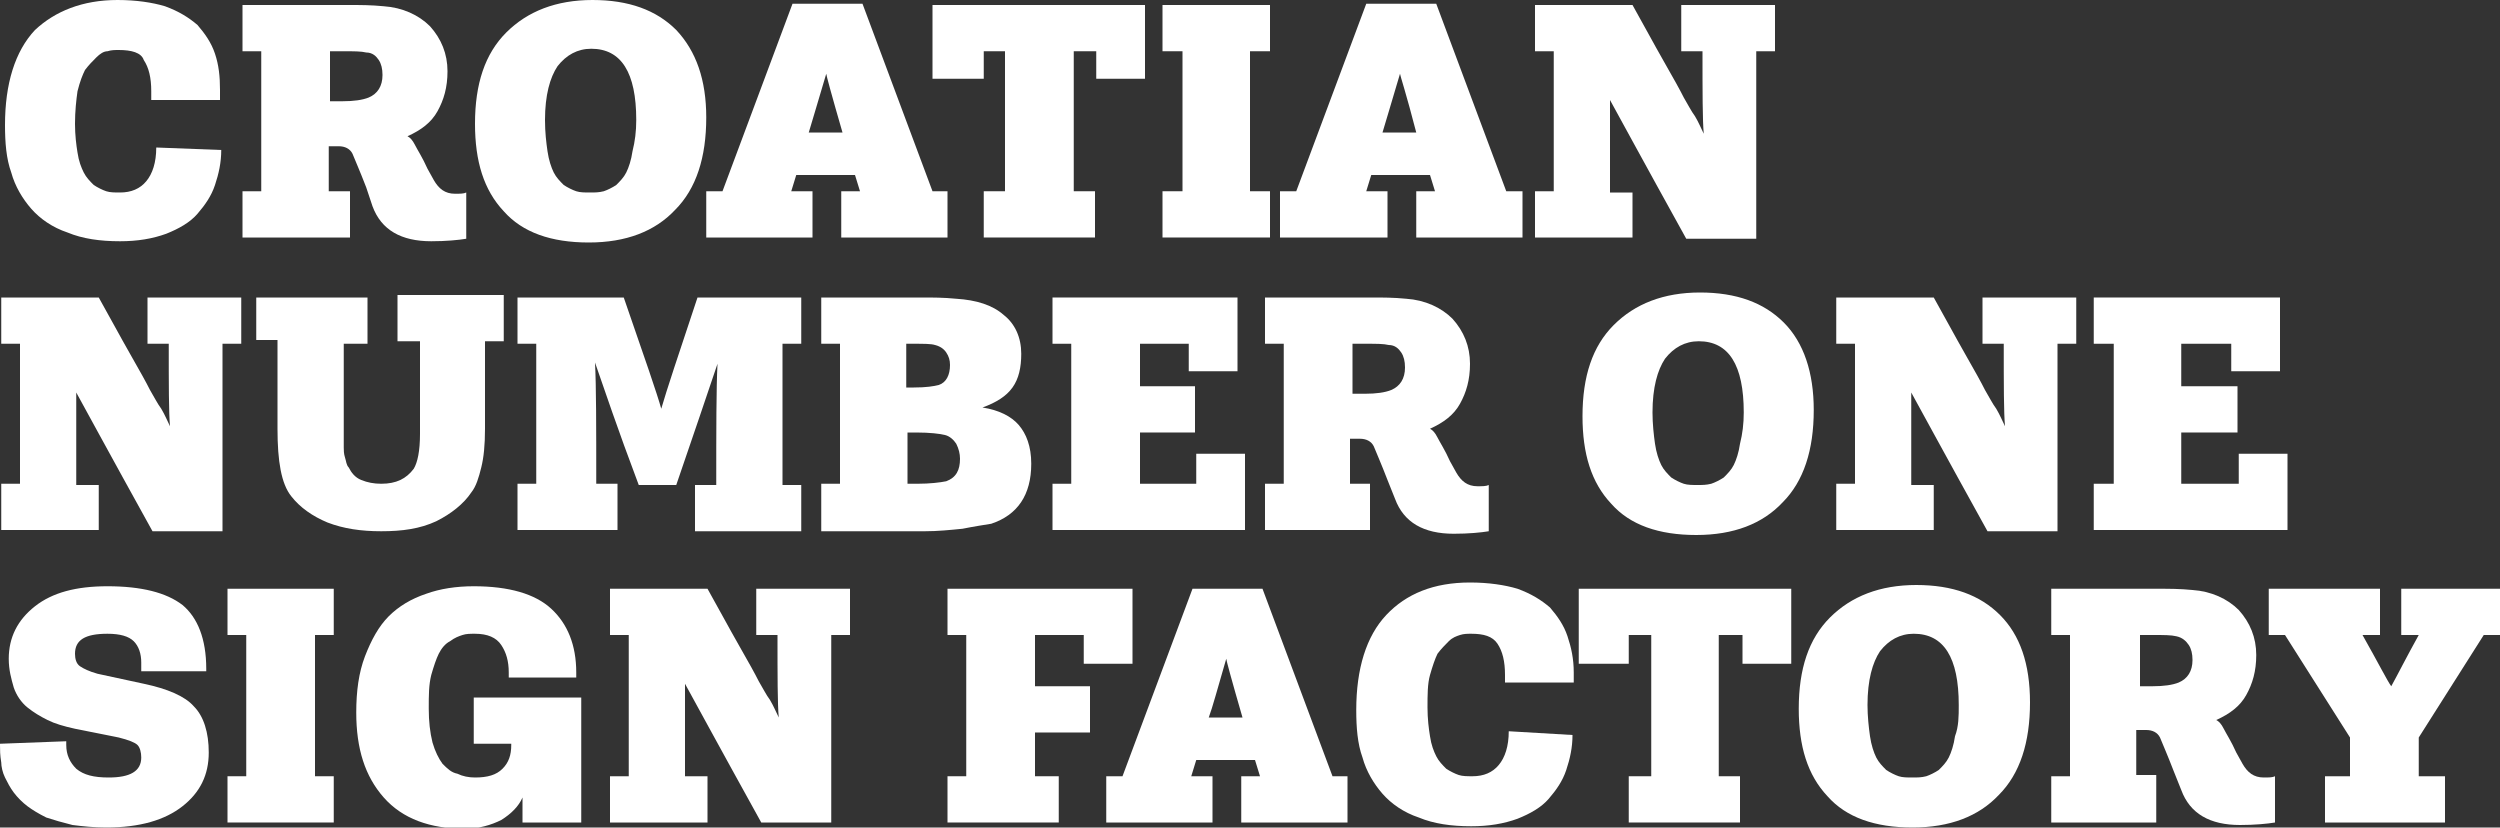 <?xml version="1.0" encoding="utf-8"?>
<!-- Generator: Adobe Illustrator 23.0.1, SVG Export Plug-In . SVG Version: 6.00 Build 0)  -->
<svg version="1.1" id="Layer_1" xmlns="http://www.w3.org/2000/svg" xmlns:xlink="http://www.w3.org/1999/xlink" x="0px" y="0px"
	 width="200px" height="66.2px" viewBox="0 0 200 66.2" style="enable-background:new 0 0 200 66.2;" xml:space="preserve">
<rect x="0" y="0" width="200" height="66.2" fill="#333333" stroke="none"/>
<style type="text/css">
	.st0{fill:#FFFFFF;}
</style>
<path class="st0" d="M17.7,12c0,1-0.2,1.9-0.5,2.8c-0.3,0.9-0.8,1.6-1.4,2.3c-0.6,0.7-1.5,1.2-2.5,1.6c-1.1,0.4-2.3,0.6-3.7,0.6
	c-1.6,0-3-0.2-4.2-0.7c-1.2-0.4-2.2-1.1-2.9-1.9c-0.7-0.8-1.3-1.8-1.6-2.9c-0.4-1.1-0.5-2.4-0.5-3.8c0-3.3,0.8-5.9,2.4-7.6
	C4.4,0.9,6.6,0,9.4,0c1.5,0,2.8,0.2,3.8,0.5c1.1,0.4,1.9,0.9,2.6,1.5c0.6,0.7,1.1,1.4,1.4,2.3c0.3,0.9,0.4,1.8,0.4,2.9V8h-5.5V7.3
	c0-1.1-0.2-1.9-0.6-2.5C11.3,4.2,10.5,4,9.5,4C9.2,4,8.9,4,8.6,4.1C8.3,4.1,8,4.3,7.7,4.6c-0.3,0.3-0.6,0.6-0.9,1
	C6.6,6,6.4,6.5,6.2,7.3C6.1,8,6,8.9,6,9.9c0,0.9,0.1,1.7,0.2,2.3c0.1,0.7,0.3,1.2,0.5,1.6c0.2,0.4,0.5,0.7,0.8,1
	c0.3,0.2,0.7,0.4,1,0.5c0.3,0.1,0.7,0.1,1.1,0.1c0.9,0,1.6-0.3,2.1-0.9c0.5-0.6,0.8-1.5,0.8-2.7L17.7,12z"/>
<path class="st0" d="M28,19h-8.6v-3.7h1.5V4.1h-1.5V0.4H28c0.8,0,1.7,0,2.7,0.1c1.5,0.1,2.8,0.7,3.7,1.6c0.9,1,1.4,2.2,1.4,3.6
	c0,1.3-0.3,2.3-0.8,3.2c-0.5,0.9-1.3,1.5-2.4,2c0.2,0.1,0.4,0.3,0.6,0.7c0.2,0.4,0.6,1,1,1.9l0.5,0.9c0.4,0.7,0.9,1.1,1.7,1.1
	c0.4,0,0.7,0,0.9-0.1v3.7c-0.6,0.1-1.6,0.2-2.8,0.2c-2.4,0-4-0.9-4.7-2.8L29.3,15c-0.5-1.3-0.9-2.2-1.1-2.7
	c-0.2-0.4-0.6-0.6-1.1-0.6h-0.8v3.6H28V19z M26.3,8.1h1.1c0.9,0,1.6-0.1,2.1-0.3c0.7-0.3,1.1-0.9,1.1-1.8c0-0.5-0.1-0.9-0.3-1.2
	c-0.2-0.3-0.5-0.6-1-0.6c-0.4-0.1-1-0.1-1.8-0.1h-1.1V8.1z"/>
<path class="st0" d="M56.5,9.4c0,3.2-0.8,5.7-2.5,7.4c-1.6,1.7-3.9,2.6-6.9,2.6c-3,0-5.3-0.8-6.8-2.5c-1.6-1.7-2.3-4-2.3-7
	c0-3.2,0.8-5.6,2.5-7.3c1.7-1.7,4-2.6,6.9-2.6c2.9,0,5.1,0.8,6.7,2.4C55.7,4.1,56.5,6.4,56.5,9.4 M50.9,9.6c0-3.8-1.2-5.7-3.6-5.7
	c-1.1,0-2,0.5-2.7,1.4c-0.6,0.9-1,2.3-1,4.3c0,1,0.1,1.8,0.2,2.5c0.1,0.7,0.3,1.3,0.5,1.7c0.2,0.4,0.5,0.7,0.8,1
	c0.3,0.2,0.7,0.4,1,0.5c0.3,0.1,0.7,0.1,1.1,0.1c0.4,0,0.7,0,1.1-0.1c0.3-0.1,0.7-0.3,1-0.5c0.3-0.3,0.6-0.6,0.8-1
	c0.2-0.4,0.4-1,0.5-1.7C50.8,11.3,50.9,10.5,50.9,9.6"/>
<polygon class="st0" points="87.6,19 78.7,19 78.7,15.3 80.4,15.3 80.4,4.1 78.7,4.1 78.7,6.3 74.6,6.3 74.6,0.4 91.6,0.4 91.6,6.3 
	87.7,6.3 87.7,4.1 85.9,4.1 85.9,15.3 87.6,15.3 "/>
<polygon class="st0" points="93,19 93,15.3 94.6,15.3 94.6,4.1 93,4.1 93,0.4 101.6,0.4 101.6,4.1 100,4.1 100,15.3 101.6,15.3 
	101.6,19 "/>
<path class="st0" d="M65,19h-8.5v-3.7h1.3l5.6-15H69l5.6,15h1.2V19h-8.5v-3.7h1.5l-0.4-1.3h-4.7l-0.4,1.3H65V19z M64.7,10.6h2.7
	c-0.9-3.1-1.3-4.6-1.3-4.7C65.4,8.3,64.9,9.9,64.7,10.6"/>
<path class="st0" d="M130.7,19h-7.9v-3.7h1.5V4.1h-1.5V0.4h7.8c0.9,1.6,1.7,3.1,2.5,4.5c0.8,1.4,1.3,2.3,1.6,2.9
	c0.3,0.5,0.6,1.1,0.9,1.5c0.3,0.5,0.5,1,0.7,1.4c-0.1-1.1-0.1-3.3-0.1-6.6h-1.7V0.4h7.5v3.7h-1.5v15h-5.6
	c-3.6-6.5-5.6-10.2-6.1-11.1c0,1.2,0,3.6,0,7.4h1.8V19z"/>
<path class="st0" d="M8.1,42.4H0.1v-3.7h1.5V27.5H0.1v-3.7h7.8c0.9,1.6,1.7,3.1,2.5,4.5c0.8,1.4,1.3,2.3,1.6,2.9
	c0.3,0.5,0.6,1.1,0.9,1.5c0.3,0.5,0.5,1,0.7,1.4c-0.1-1.1-0.1-3.3-0.1-6.6h-1.7v-3.7h7.5v3.7h-1.5v15h-5.6
	c-3.6-6.5-5.6-10.2-6.1-11.1c0,1.2,0,3.6,0,7.4h1.8V42.4z"/>
<path class="st0" d="M20.5,27.5v-3.7h8.9v3.7h-1.9v7.3c0,0.5,0,0.8,0,1c0,0.2,0,0.5,0.1,0.8c0.1,0.3,0.1,0.6,0.3,0.8
	c0.2,0.4,0.5,0.8,1,1c0.5,0.2,1,0.3,1.6,0.3c1.2,0,2-0.4,2.6-1.2c0.3-0.5,0.5-1.4,0.5-2.8v-7.4h-1.8v-3.7h8.5v3.7h-1.5v7
	c0,1.3-0.1,2.3-0.3,3.1c-0.2,0.8-0.4,1.5-0.8,2c-0.6,0.9-1.6,1.7-2.8,2.3c-1.3,0.6-2.7,0.8-4.4,0.8c-1.6,0-3-0.2-4.3-0.7
	c-1.2-0.5-2.2-1.2-2.9-2.1c-0.8-1-1.1-2.8-1.1-5.4v-7.1H20.5z"/>
<path class="st0" d="M49.6,42.4h-8.2v-3.7h1.5V27.5h-1.5v-3.7h8.5c1.7,4.9,2.7,7.8,3,8.9c0.4-1.4,1.4-4.4,2.9-8.9h8.3v3.7h-1.5v11.3
	h1.5v3.7h-8.5v-3.7h1.7c0-4.5,0-7.7,0.1-9.7c-0.8,2.4-1.9,5.6-3.3,9.7h-3c-1.7-4.5-2.8-7.8-3.5-9.8c0.1,1.9,0.1,5.1,0.1,9.7h1.7
	V42.4z"/>
<path class="st0" d="M65.7,42.4v-3.7h1.5V27.5h-1.5v-3.7h8.1c0.8,0,1.7,0,2.7,0.1c1.6,0.1,2.9,0.5,3.8,1.3c0.9,0.7,1.4,1.8,1.4,3.1
	c0,1.1-0.2,2-0.7,2.7c-0.5,0.7-1.3,1.2-2.4,1.6c1.3,0.2,2.3,0.7,2.9,1.4c0.6,0.7,1,1.7,1,3.1c0,2.5-1.1,4.1-3.2,4.8
	C78.7,42,78,42.1,77,42.3c-1,0.1-2,0.2-3,0.2H65.7z M72.6,31h0.5c1,0,1.6-0.1,2-0.2c0.6-0.2,0.9-0.8,0.9-1.6c0-0.4-0.1-0.7-0.3-1
	c-0.2-0.3-0.5-0.5-0.9-0.6c-0.3-0.1-0.9-0.1-1.8-0.1h-0.5V31z M72.6,38.7h0.8c1,0,1.8-0.1,2.3-0.2c0.8-0.3,1.1-0.9,1.1-1.8
	c0-0.4-0.1-0.8-0.3-1.2c-0.2-0.3-0.5-0.6-0.9-0.7c-0.4-0.1-1.2-0.2-2.3-0.2h-0.7V38.7z"/>
<polygon class="st0" points="99.6,42.4 84.2,42.4 84.2,38.7 85.7,38.7 85.7,27.5 84.2,27.5 84.2,23.8 99,23.8 99,29.7 95.1,29.7 
	95.1,27.5 91.2,27.5 91.2,30.9 95.6,30.9 95.6,34.6 91.2,34.6 91.2,38.7 95.7,38.7 95.7,36.3 99.6,36.3 "/>
<path class="st0" d="M109.8,42.4h-8.6v-3.7h1.5V27.5h-1.5v-3.7h8.6c0.8,0,1.7,0,2.7,0.1c1.5,0.1,2.8,0.7,3.7,1.6
	c0.9,1,1.4,2.2,1.4,3.6c0,1.3-0.3,2.3-0.8,3.2c-0.5,0.9-1.3,1.5-2.4,2c0.2,0.1,0.4,0.3,0.6,0.7c0.2,0.4,0.6,1,1,1.9l0.5,0.9
	c0.4,0.7,0.9,1.1,1.7,1.1c0.4,0,0.7,0,0.9-0.1v3.7c-0.6,0.1-1.6,0.2-2.8,0.2c-2.4,0-4-0.9-4.7-2.8l-0.6-1.5
	c-0.5-1.3-0.9-2.2-1.1-2.7c-0.2-0.4-0.6-0.6-1.1-0.6h-0.8v3.6h1.6V42.4z M108.1,31.5h1.1c0.9,0,1.6-0.1,2.1-0.3
	c0.7-0.3,1.1-0.9,1.1-1.8c0-0.5-0.1-0.9-0.3-1.2c-0.2-0.3-0.5-0.6-1-0.6c-0.4-0.1-1-0.1-1.8-0.1h-1.1V31.5z"/>
<path class="st0" d="M145.1,32.8c0,3.2-0.8,5.7-2.5,7.4c-1.6,1.7-3.9,2.6-6.9,2.6c-3,0-5.3-0.8-6.8-2.5c-1.6-1.7-2.3-4-2.3-7
	c0-3.2,0.8-5.6,2.5-7.3c1.7-1.7,4-2.6,6.9-2.6c2.9,0,5.1,0.8,6.7,2.4C144.3,27.4,145.1,29.8,145.1,32.8 M139.5,33
	c0-3.8-1.2-5.7-3.6-5.7c-1.1,0-2,0.5-2.7,1.4c-0.6,0.9-1,2.3-1,4.3c0,0.9,0.1,1.8,0.2,2.5c0.1,0.7,0.3,1.3,0.5,1.7
	c0.2,0.4,0.5,0.7,0.8,1c0.3,0.2,0.7,0.4,1,0.5c0.3,0.1,0.7,0.1,1.1,0.1c0.4,0,0.7,0,1.1-0.1c0.3-0.1,0.7-0.3,1-0.5
	c0.3-0.3,0.6-0.6,0.8-1c0.2-0.4,0.4-1,0.5-1.7C139.4,34.7,139.5,33.9,139.5,33"/>
<path class="st0" d="M154.8,42.4h-7.9v-3.7h1.5V27.5h-1.5v-3.7h7.8c0.9,1.6,1.7,3.1,2.5,4.5c0.8,1.4,1.3,2.3,1.6,2.9
	c0.3,0.5,0.6,1.1,0.9,1.5c0.3,0.5,0.5,1,0.7,1.4c-0.1-1.1-0.1-3.3-0.1-6.6h-1.7v-3.7h7.5v3.7h-1.5v15H159
	c-3.6-6.5-5.6-10.2-6.1-11.1c0,1.2,0,3.6,0,7.4h1.8V42.4z"/>
<polygon class="st0" points="183,42.4 167.5,42.4 167.5,38.7 169.1,38.7 169.1,27.5 167.5,27.5 167.5,23.8 182.4,23.8 182.4,29.7 
	178.5,29.7 178.5,27.5 174.5,27.5 174.5,30.9 179,30.9 179,34.6 174.5,34.6 174.5,38.7 179.1,38.7 179.1,36.3 183,36.3 "/>
<path class="st0" d="M0,59.5l5.3-0.2v0.3c0,0.8,0.3,1.4,0.8,1.9c0.6,0.5,1.4,0.7,2.6,0.7c1.7,0,2.6-0.5,2.6-1.6c0-0.4-0.1-0.8-0.3-1
	c-0.2-0.2-0.7-0.4-1.5-0.6L6,58.3c-0.9-0.2-1.6-0.4-2.2-0.7c-0.6-0.3-1.1-0.6-1.6-1c-0.5-0.4-0.9-1-1.1-1.6
	c-0.2-0.7-0.4-1.4-0.4-2.3c0-1.7,0.7-3.1,2.1-4.2c1.4-1.1,3.3-1.6,5.8-1.6c2.7,0,4.7,0.5,6,1.5c1.2,1,1.9,2.7,1.9,5.1v0.2h-5.2V53
	c0-0.7-0.2-1.3-0.6-1.7c-0.4-0.4-1.1-0.6-2.1-0.6c-1.8,0-2.6,0.5-2.6,1.6c0,0.4,0.1,0.8,0.4,1c0.3,0.2,0.7,0.4,1.4,0.6l3.7,0.8
	c1.9,0.4,3.3,1,4,1.8c0.8,0.8,1.2,2.1,1.2,3.7c0,1.8-0.7,3.2-2.1,4.3c-1.4,1.1-3.4,1.7-6.1,1.7c-1,0-1.9-0.1-2.7-0.2
	c-0.8-0.2-1.5-0.4-2.1-0.6c-0.6-0.3-1.1-0.6-1.5-0.9s-0.8-0.7-1.1-1.1c-0.3-0.4-0.5-0.8-0.7-1.2c-0.2-0.4-0.3-0.9-0.3-1.2
	C0,60.4,0,60,0,59.6V59.5z"/>
<polygon class="st0" points="18.2,65.8 18.2,62.1 19.7,62.1 19.7,50.8 18.2,50.8 18.2,47.1 26.7,47.1 26.7,50.8 25.2,50.8 
	25.2,62.1 26.7,62.1 26.7,65.8 "/>
<path class="st0" d="M46.2,65.8h-4.4v-2c-0.3,0.7-0.9,1.3-1.7,1.8c-0.8,0.4-1.8,0.7-2.9,0.7c-2.8,0-5-0.8-6.5-2.5
	c-1.5-1.7-2.2-3.9-2.2-6.8c0-1.7,0.2-3.2,0.7-4.5c0.5-1.3,1.1-2.4,1.9-3.2c0.8-0.8,1.8-1.4,3-1.8c1.1-0.4,2.4-0.6,3.8-0.6
	c2.8,0,4.9,0.6,6.2,1.8c1.3,1.2,2,2.9,2,5.1v0.4h-5.4v-0.4c0-0.9-0.2-1.6-0.6-2.2c-0.4-0.6-1.1-0.9-2.1-0.9c-0.4,0-0.7,0-1,0.1
	c-0.3,0.1-0.6,0.2-1,0.5c-0.4,0.2-0.7,0.6-0.9,1c-0.2,0.4-0.4,1-0.6,1.7c-0.2,0.8-0.2,1.6-0.2,2.7c0,1,0.1,1.9,0.3,2.7
	c0.2,0.7,0.5,1.3,0.8,1.7c0.4,0.4,0.7,0.7,1.2,0.8c0.4,0.2,0.9,0.3,1.4,0.3c1,0,1.7-0.2,2.2-0.7c0.5-0.5,0.7-1.1,0.7-1.9v-0.1h-3
	v-3.7h8.6V65.8z"/>
<path class="st0" d="M56.7,65.8h-7.9v-3.7h1.5V50.8h-1.5v-3.7h7.8c0.9,1.6,1.7,3.1,2.5,4.5c0.8,1.4,1.3,2.3,1.6,2.9
	c0.3,0.5,0.6,1.1,0.9,1.5c0.3,0.5,0.5,1,0.7,1.4c-0.1-1.1-0.1-3.3-0.1-6.6h-1.7v-3.7H68v3.7h-1.5v15h-5.6
	c-3.6-6.5-5.6-10.2-6.1-11.1c0,1.2,0,3.6,0,7.4h1.8V65.8z"/>
<polygon class="st0" points="84.7,65.8 75.8,65.8 75.8,62.1 77.3,62.1 77.3,50.8 75.8,50.8 75.8,47.1 90.6,47.1 90.6,53.1 
	86.7,53.1 86.7,50.8 82.8,50.8 82.8,54.9 87.2,54.9 87.2,58.6 82.8,58.6 82.8,62.1 84.7,62.1 "/>
<path class="st0" d="M97,65.8h-8.5v-3.7h1.3l5.6-15h5.6l5.6,15h1.2v3.7h-8.5v-3.7h1.5l-0.4-1.3h-4.7l-0.4,1.3H97V65.8z M96.7,57.4
	h2.7c-0.9-3.1-1.3-4.6-1.3-4.7C97.4,55.1,97,56.6,96.7,57.4"/>
<path class="st0" d="M125.8,58.8c0,1-0.2,1.9-0.5,2.8c-0.3,0.9-0.8,1.6-1.4,2.3c-0.6,0.7-1.5,1.2-2.5,1.6c-1.1,0.4-2.3,0.6-3.7,0.6
	c-1.6,0-3-0.2-4.2-0.7c-1.2-0.4-2.2-1.1-2.9-1.9c-0.7-0.8-1.3-1.8-1.6-2.9c-0.4-1.1-0.5-2.4-0.5-3.8c0-3.3,0.8-5.9,2.4-7.6
	c1.6-1.7,3.8-2.6,6.7-2.6c1.5,0,2.8,0.2,3.8,0.5c1.1,0.4,1.9,0.9,2.6,1.5c0.6,0.7,1.1,1.4,1.4,2.3c0.3,0.9,0.5,1.8,0.5,2.9v0.8h-5.5
	V54c0-1.1-0.2-1.9-0.6-2.5c-0.4-0.6-1.1-0.8-2.1-0.8c-0.3,0-0.6,0-0.9,0.1c-0.3,0.1-0.6,0.2-0.9,0.5c-0.3,0.3-0.6,0.6-0.9,1
	c-0.2,0.4-0.4,1-0.6,1.7c-0.2,0.7-0.2,1.6-0.2,2.6c0,0.9,0.1,1.7,0.2,2.3c0.1,0.7,0.3,1.2,0.5,1.6c0.2,0.4,0.5,0.7,0.8,1
	c0.3,0.2,0.7,0.4,1,0.5c0.3,0.1,0.7,0.1,1.1,0.1c0.9,0,1.6-0.3,2.1-0.9c0.5-0.6,0.8-1.5,0.8-2.7L125.8,58.8z"/>
<polygon class="st0" points="139.2,65.8 130.3,65.8 130.3,62.1 132.1,62.1 132.1,50.8 130.3,50.8 130.3,53.1 126.3,53.1 126.3,47.1 
	143.3,47.1 143.3,53.1 139.4,53.1 139.4,50.8 137.5,50.8 137.5,62.1 139.2,62.1 "/>
<path class="st0" d="M162.4,56.2c0,3.2-0.8,5.7-2.5,7.4c-1.6,1.7-3.9,2.6-6.9,2.6c-3,0-5.3-0.8-6.8-2.5c-1.6-1.7-2.3-4-2.3-7
	c0-3.2,0.8-5.6,2.5-7.3c1.7-1.7,4-2.6,6.9-2.6c2.9,0,5.1,0.8,6.7,2.4C161.6,50.8,162.4,53.1,162.4,56.2 M156.7,56.4
	c0-3.8-1.2-5.7-3.6-5.7c-1.1,0-2,0.5-2.7,1.4c-0.6,0.9-1,2.3-1,4.3c0,0.9,0.1,1.8,0.2,2.5c0.1,0.7,0.3,1.3,0.5,1.7
	c0.2,0.4,0.5,0.7,0.8,1c0.3,0.2,0.7,0.4,1,0.5c0.3,0.1,0.7,0.1,1.1,0.1c0.4,0,0.7,0,1.1-0.1c0.3-0.1,0.7-0.3,1-0.5
	c0.3-0.3,0.6-0.6,0.8-1c0.2-0.4,0.4-1,0.5-1.7C156.7,58.1,156.7,57.3,156.7,56.4"/>
<path class="st0" d="M172.7,65.8h-8.6v-3.7h1.5V50.8h-1.5v-3.7h8.6c0.8,0,1.7,0,2.7,0.1c1.5,0.1,2.8,0.7,3.7,1.6
	c0.9,1,1.4,2.2,1.4,3.6c0,1.3-0.3,2.3-0.8,3.2c-0.5,0.9-1.3,1.5-2.4,2c0.2,0.1,0.4,0.3,0.6,0.7c0.2,0.4,0.6,1,1,1.9l0.5,0.9
	c0.4,0.7,0.9,1.1,1.7,1.1c0.4,0,0.7,0,0.9-0.1v3.7c-0.6,0.1-1.6,0.2-2.8,0.2c-2.4,0-4-0.9-4.7-2.8l-0.6-1.5
	c-0.5-1.3-0.9-2.2-1.1-2.7c-0.2-0.4-0.6-0.6-1.1-0.6h-0.8v3.6h1.6V65.8z M171.1,54.9h1.1c0.9,0,1.6-0.1,2.1-0.3
	c0.7-0.3,1.1-0.9,1.1-1.8c0-0.5-0.1-0.9-0.3-1.2c-0.2-0.3-0.5-0.6-1-0.7c-0.4-0.1-1-0.1-1.8-0.1h-1.1V54.9z"/>
<path class="st0" d="M195.5,65.8H186v-3.7h2V59l-5.2-8.2h-1.3v-3.7h8.9v3.7H189c1.3,2.3,2,3.7,2.3,4.1c0.5-0.9,1.2-2.3,2.2-4.1h-1.4
	v-3.7h7.9v3.7h-1.3l-5.2,8.2v3.1h2.1V65.8z"/>
<path class="st0" d="M110.9,19h-8.5v-3.7h1.3l5.6-15h5.6l5.6,15h1.3V19h-8.5v-3.7h1.5l-0.4-1.3h-4.7l-0.4,1.3h1.7V19z M110.6,10.6
	h2.7C112.5,7.5,112,6,112,5.9C111.3,8.3,110.8,9.9,110.6,10.6"/>
</svg>
